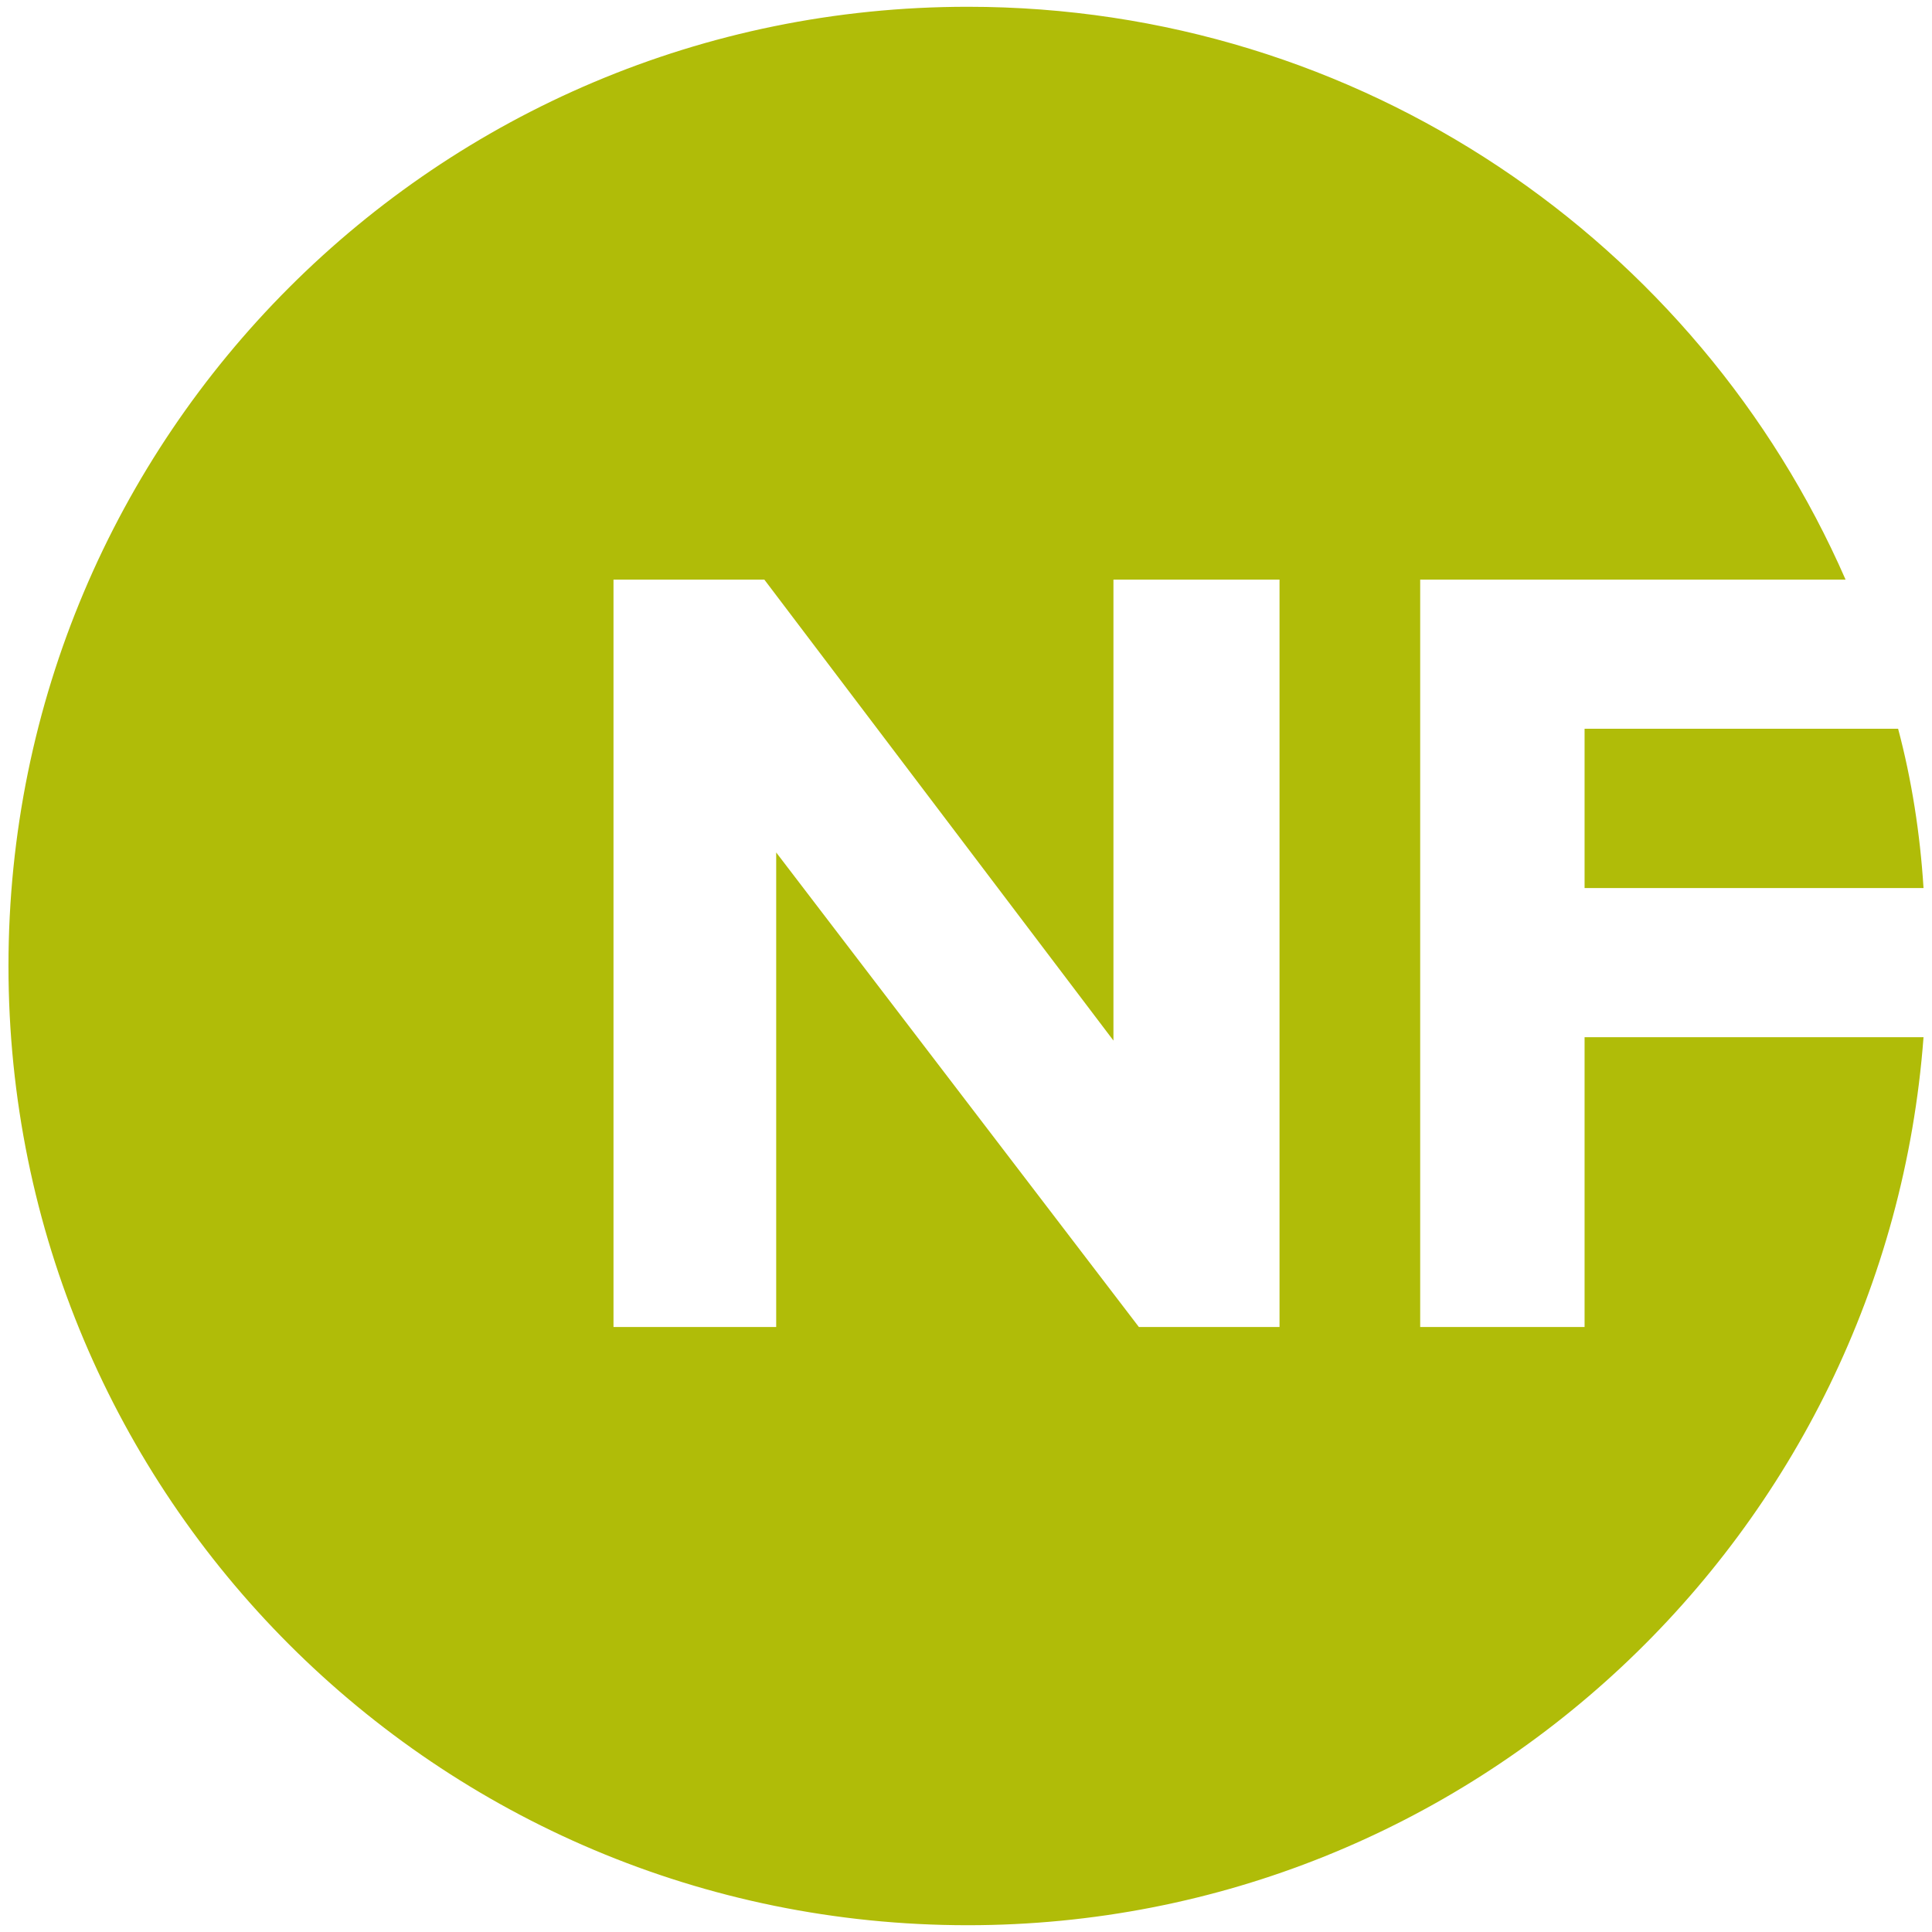 <?xml version="1.0" encoding="UTF-8"?>
<svg xmlns="http://www.w3.org/2000/svg" xml:space="preserve" style="enable-background:new 0 0 114 114" viewBox="0 0 114 114">
  <path d="M93.5 52.4V43H112c.8 3 1.3 6.2 1.5 9.4h-20zm20 8.8c-2.2 29.3-26.6 52.4-56.4 52.4C25.8 113.6.5 88.3.5 57S25.8.4 57.1.4c23.2 0 43.1 13.9 51.8 33.8H83.8v44.1h9.7V61.2h20zm-38.2-27h-9.6v27.2L45.1 34.2h-8.9v44.1h9.6v-28l21.4 28h8.3V34.2z" style="fill:#b0bc08"></path>
</svg>
